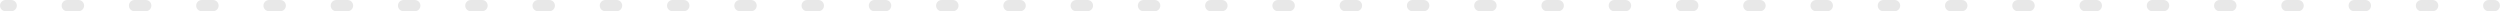 <?xml version="1.0" encoding="UTF-8"?> <svg xmlns="http://www.w3.org/2000/svg" width="1780" height="8" viewBox="0 0 1780 8" fill="none"> <path fill-rule="evenodd" clip-rule="evenodd" d="M-3.49683e-07 4C-1.56558e-07 1.791 1.791 1.56558e-07 4 3.49683e-07L7.991 6.98579e-07C10.2 8.91703e-07 11.991 1.791 11.991 4C11.991 6.209 10.2 8 7.991 8L4 8C1.791 8 -5.42808e-07 6.209 -3.49683e-07 4ZM43.9 4C43.9 1.791 45.691 3.99441e-06 47.9 4.18753e-06L55.882 4.88533e-06C58.091 5.07845e-06 59.882 1.791 59.882 4C59.882 6.209 58.091 8 55.882 8L47.9 8C45.691 8 43.9 6.209 43.9 4ZM91.791 4C91.791 1.791 93.582 8.18116e-06 95.791 8.37428e-06L103.772 9.07207e-06C105.981 9.2652e-06 107.772 1.791 107.772 4C107.772 6.209 105.981 8 103.772 8L95.791 8C93.582 8 91.791 6.209 91.791 4ZM139.681 4C139.681 1.791 141.472 1.23679e-05 143.681 1.2561e-05L151.663 1.32588e-05C153.872 1.34519e-05 155.663 1.791 155.663 4C155.663 6.209 153.872 8 151.663 8L143.681 8C141.472 8 139.681 6.209 139.681 4ZM187.572 4C187.572 1.791 189.363 1.65546e-05 191.572 1.67478e-05L199.554 1.74456e-05C201.763 1.76387e-05 203.554 1.791 203.554 4C203.554 6.209 201.763 8 199.554 8L191.572 8C189.363 8 187.572 6.209 187.572 4ZM235.463 4C235.463 1.791 237.254 2.07414e-05 239.463 2.09345e-05L247.445 2.16323e-05C249.654 2.18254e-05 251.445 1.791 251.445 4C251.445 6.209 249.654 8 247.445 8L239.463 8C237.254 8 235.463 6.209 235.463 4ZM283.354 4C283.354 1.791 285.145 2.49281e-05 287.354 2.51213e-05L295.336 2.58191e-05C297.545 2.60122e-05 299.335 1.791 299.335 4C299.335 6.209 297.545 8 295.336 8L287.354 8C285.145 8 283.354 6.209 283.354 4ZM331.245 4C331.245 1.791 333.035 2.91149e-05 335.245 2.9308e-05L343.226 3.00058e-05C345.435 3.01989e-05 347.226 1.791 347.226 4C347.226 6.209 345.435 8 343.226 8L335.245 8C333.035 8 331.245 6.209 331.245 4ZM379.135 4C379.135 1.791 380.926 3.33016e-05 383.135 3.34948e-05L391.117 3.41926e-05C393.326 3.43857e-05 395.117 1.791 395.117 4C395.117 6.209 393.326 8 391.117 8L383.135 8C380.926 8 379.135 6.209 379.135 4ZM427.026 4C427.026 1.791 428.817 3.74884e-05 431.026 3.76815e-05L439.008 3.83793e-05C441.217 3.85724e-05 443.008 1.791 443.008 4C443.008 6.209 441.217 8 439.008 8L431.026 8C428.817 8 427.026 6.209 427.026 4ZM474.917 4C474.917 1.791 476.708 4.16751e-05 478.917 4.18683e-05L486.899 4.25661e-05C489.108 4.27592e-05 490.899 1.791 490.899 4C490.899 6.209 489.108 8 486.899 8L478.917 8C476.708 8 474.917 6.209 474.917 4ZM522.808 4C522.808 1.791 524.599 4.58619e-05 526.808 4.6055e-05L534.79 4.67528e-05C536.999 4.69459e-05 538.79 1.791 538.79 4C538.79 6.209 536.999 8 534.79 8L526.808 8C524.599 8 522.808 6.209 522.808 4ZM570.699 4C570.699 1.791 572.49 5.00486e-05 574.699 5.02418e-05L582.68 5.09395e-05C584.89 5.11327e-05 586.68 1.791 586.68 4C586.68 6.209 584.89 8 582.68 8L574.699 8C572.49 8 570.699 6.209 570.699 4ZM618.59 4C618.59 1.791 620.38 5.42354e-05 622.589 5.44285e-05L630.571 5.51263e-05C632.78 5.53194e-05 634.571 1.791 634.571 4C634.571 6.209 632.78 8 630.571 8L622.589 8C620.38 8 618.59 6.209 618.59 4ZM666.48 4C666.48 1.791 668.271 5.84221e-05 670.48 5.86153e-05L678.462 5.9313e-05C680.671 5.95062e-05 682.462 1.791 682.462 4C682.462 6.209 680.671 8 678.462 8L670.48 8C668.271 8 666.48 6.209 666.48 4ZM714.371 4C714.371 1.791 716.162 6.26089e-05 718.371 6.2802e-05L726.353 6.34998e-05C728.562 6.36929e-05 730.353 1.791 730.353 4C730.353 6.209 728.562 8 726.353 8L718.371 8C716.162 8 714.371 6.209 714.371 4ZM762.262 4C762.262 1.791 764.053 6.67956e-05 766.262 6.69887e-05L774.244 6.76865e-05C776.453 6.78797e-05 778.244 1.791 778.244 4C778.244 6.209 776.453 8 774.244 8L766.262 8C764.053 8 762.262 6.209 762.262 4ZM810.153 4C810.153 1.791 811.944 7.09824e-05 814.153 7.11755e-05L822.135 7.18733e-05C824.344 7.20664e-05 826.134 1.791 826.134 4C826.134 6.209 824.344 8 822.135 8L814.153 8C811.944 8 810.153 6.209 810.153 4ZM858.044 4C858.044 1.791 859.834 7.51691e-05 862.044 7.53622e-05L870.025 7.606e-05C872.234 7.62532e-05 874.025 1.791 874.025 4C874.025 6.209 872.234 8 870.025 8L862.044 8C859.834 8 858.044 6.209 858.044 4ZM905.934 4C905.934 1.791 907.725 7.93559e-05 909.934 7.9549e-05L917.916 8.02468e-05C920.125 8.04399e-05 921.916 1.791 921.916 4C921.916 6.209 920.125 8 917.916 8L909.934 8C907.725 8 905.934 6.209 905.934 4ZM953.825 4C953.825 1.791 955.616 8.35426e-05 957.825 8.37357e-05L965.807 8.44335e-05C968.016 8.46267e-05 969.807 1.791 969.807 4C969.807 6.209 968.016 8 965.807 8L957.825 8C955.616 8 953.825 6.209 953.825 4ZM1001.72 4C1001.72 1.791 1003.51 8.77294e-05 1005.72 8.79225e-05L1013.7 8.86203e-05C1015.91 8.88134e-05 1017.7 1.791 1017.7 4C1017.7 6.209 1015.91 8 1013.7 8L1005.72 8C1003.51 8 1001.72 6.209 1001.72 4ZM1049.61 4C1049.61 1.791 1051.4 9.19161e-05 1053.61 9.21092e-05L1061.59 9.2807e-05C1063.8 9.30001e-05 1065.59 1.791 1065.59 4C1065.59 6.209 1063.8 8 1061.59 8L1053.61 8C1051.4 8 1049.61 6.209 1049.61 4ZM1097.5 4C1097.5 1.791 1099.29 9.61028e-05 1101.5 9.6296e-05L1109.48 9.69938e-05C1111.69 9.71869e-05 1113.48 1.791 1113.48 4C1113.48 6.209 1111.69 8 1109.48 8L1101.5 8C1099.29 8 1097.5 6.209 1097.5 4ZM1145.39 4C1145.39 1.791 1147.18 0 1149.39 0L1157.37 0C1159.58 0 1161.37 1.791 1161.37 4C1161.37 6.209 1159.58 8 1157.37 8L1149.39 8C1147.18 8 1145.39 6.209 1145.39 4ZM1193.28 4C1193.28 1.791 1195.07 0 1197.28 0L1205.26 0C1207.47 0 1209.26 1.791 1209.26 4C1209.26 6.209 1207.47 8 1205.26 8L1197.28 8C1195.07 8 1193.28 6.209 1193.28 4ZM1241.17 4C1241.17 1.791 1242.96 0 1245.17 0L1253.15 0C1255.36 0 1257.15 1.791 1257.15 4C1257.15 6.209 1255.36 8 1253.15 8L1245.17 8C1242.96 8 1241.17 6.209 1241.17 4ZM1289.06 4C1289.06 1.791 1290.85 0 1293.06 0L1301.04 0C1303.25 0 1305.04 1.791 1305.04 4C1305.04 6.209 1303.25 8 1301.04 8L1293.06 8C1290.85 8 1289.06 6.209 1289.06 4ZM1336.95 4C1336.95 1.791 1338.74 0 1340.95 0L1348.93 0C1351.14 0 1352.93 1.791 1352.93 4C1352.93 6.209 1351.14 8 1348.93 8L1340.95 8C1338.74 8 1336.95 6.209 1336.95 4ZM1384.84 4C1384.84 1.791 1386.63 0 1388.84 0L1396.82 0C1399.03 0 1400.82 1.791 1400.82 4C1400.82 6.209 1399.03 8 1396.82 8L1388.84 8C1386.63 8 1384.84 6.209 1384.84 4ZM1432.73 4C1432.73 1.791 1434.52 0 1436.73 0L1444.71 0C1446.92 0 1448.71 1.791 1448.71 4C1448.71 6.209 1446.92 8 1444.71 8L1436.73 8C1434.52 8 1432.73 6.209 1432.73 4ZM1480.62 4C1480.62 1.791 1482.41 0 1484.62 0L1492.61 0C1494.81 0 1496.61 1.791 1496.61 4C1496.61 6.209 1494.81 8 1492.61 8L1484.62 8C1482.41 8 1480.62 6.209 1480.62 4ZM1528.51 4C1528.51 1.791 1530.31 0 1532.51 0L1540.5 0C1542.71 0 1544.5 1.791 1544.5 4C1544.5 6.209 1542.71 8 1540.5 8L1532.51 8C1530.31 8 1528.51 6.209 1528.51 4ZM1576.41 4C1576.41 1.791 1578.2 0 1580.4 0L1588.39 0C1590.6 0 1592.39 1.791 1592.39 4C1592.39 6.209 1590.6 8 1588.39 8L1580.4 8C1578.2 8 1576.41 6.209 1576.41 4ZM1624.3 4C1624.3 1.791 1626.09 0 1628.3 0L1636.28 0C1638.49 0 1640.28 1.791 1640.28 4C1640.28 6.209 1638.49 8 1636.28 8L1628.3 8C1626.09 8 1624.3 6.209 1624.3 4ZM1672.19 4C1672.19 1.791 1673.98 0 1676.19 0L1684.17 0C1686.38 0 1688.17 1.791 1688.17 4C1688.17 6.209 1686.38 8 1684.17 8L1676.19 8C1673.98 8 1672.19 6.209 1672.19 4ZM1720.08 4C1720.08 1.791 1721.87 0 1724.08 0L1732.06 0C1734.27 0 1736.06 1.791 1736.06 4C1736.06 6.209 1734.27 8 1732.06 8L1724.08 8C1721.87 8 1720.08 6.209 1720.08 4ZM1767.97 4C1767.97 1.791 1769.76 0 1771.97 0L1775.96 0C1778.17 0 1779.96 1.791 1779.96 4C1779.96 6.209 1778.17 8 1775.96 8L1771.97 8C1769.76 8 1767.97 6.209 1767.97 4Z" fill="#E8E8E8"></path> </svg> 
